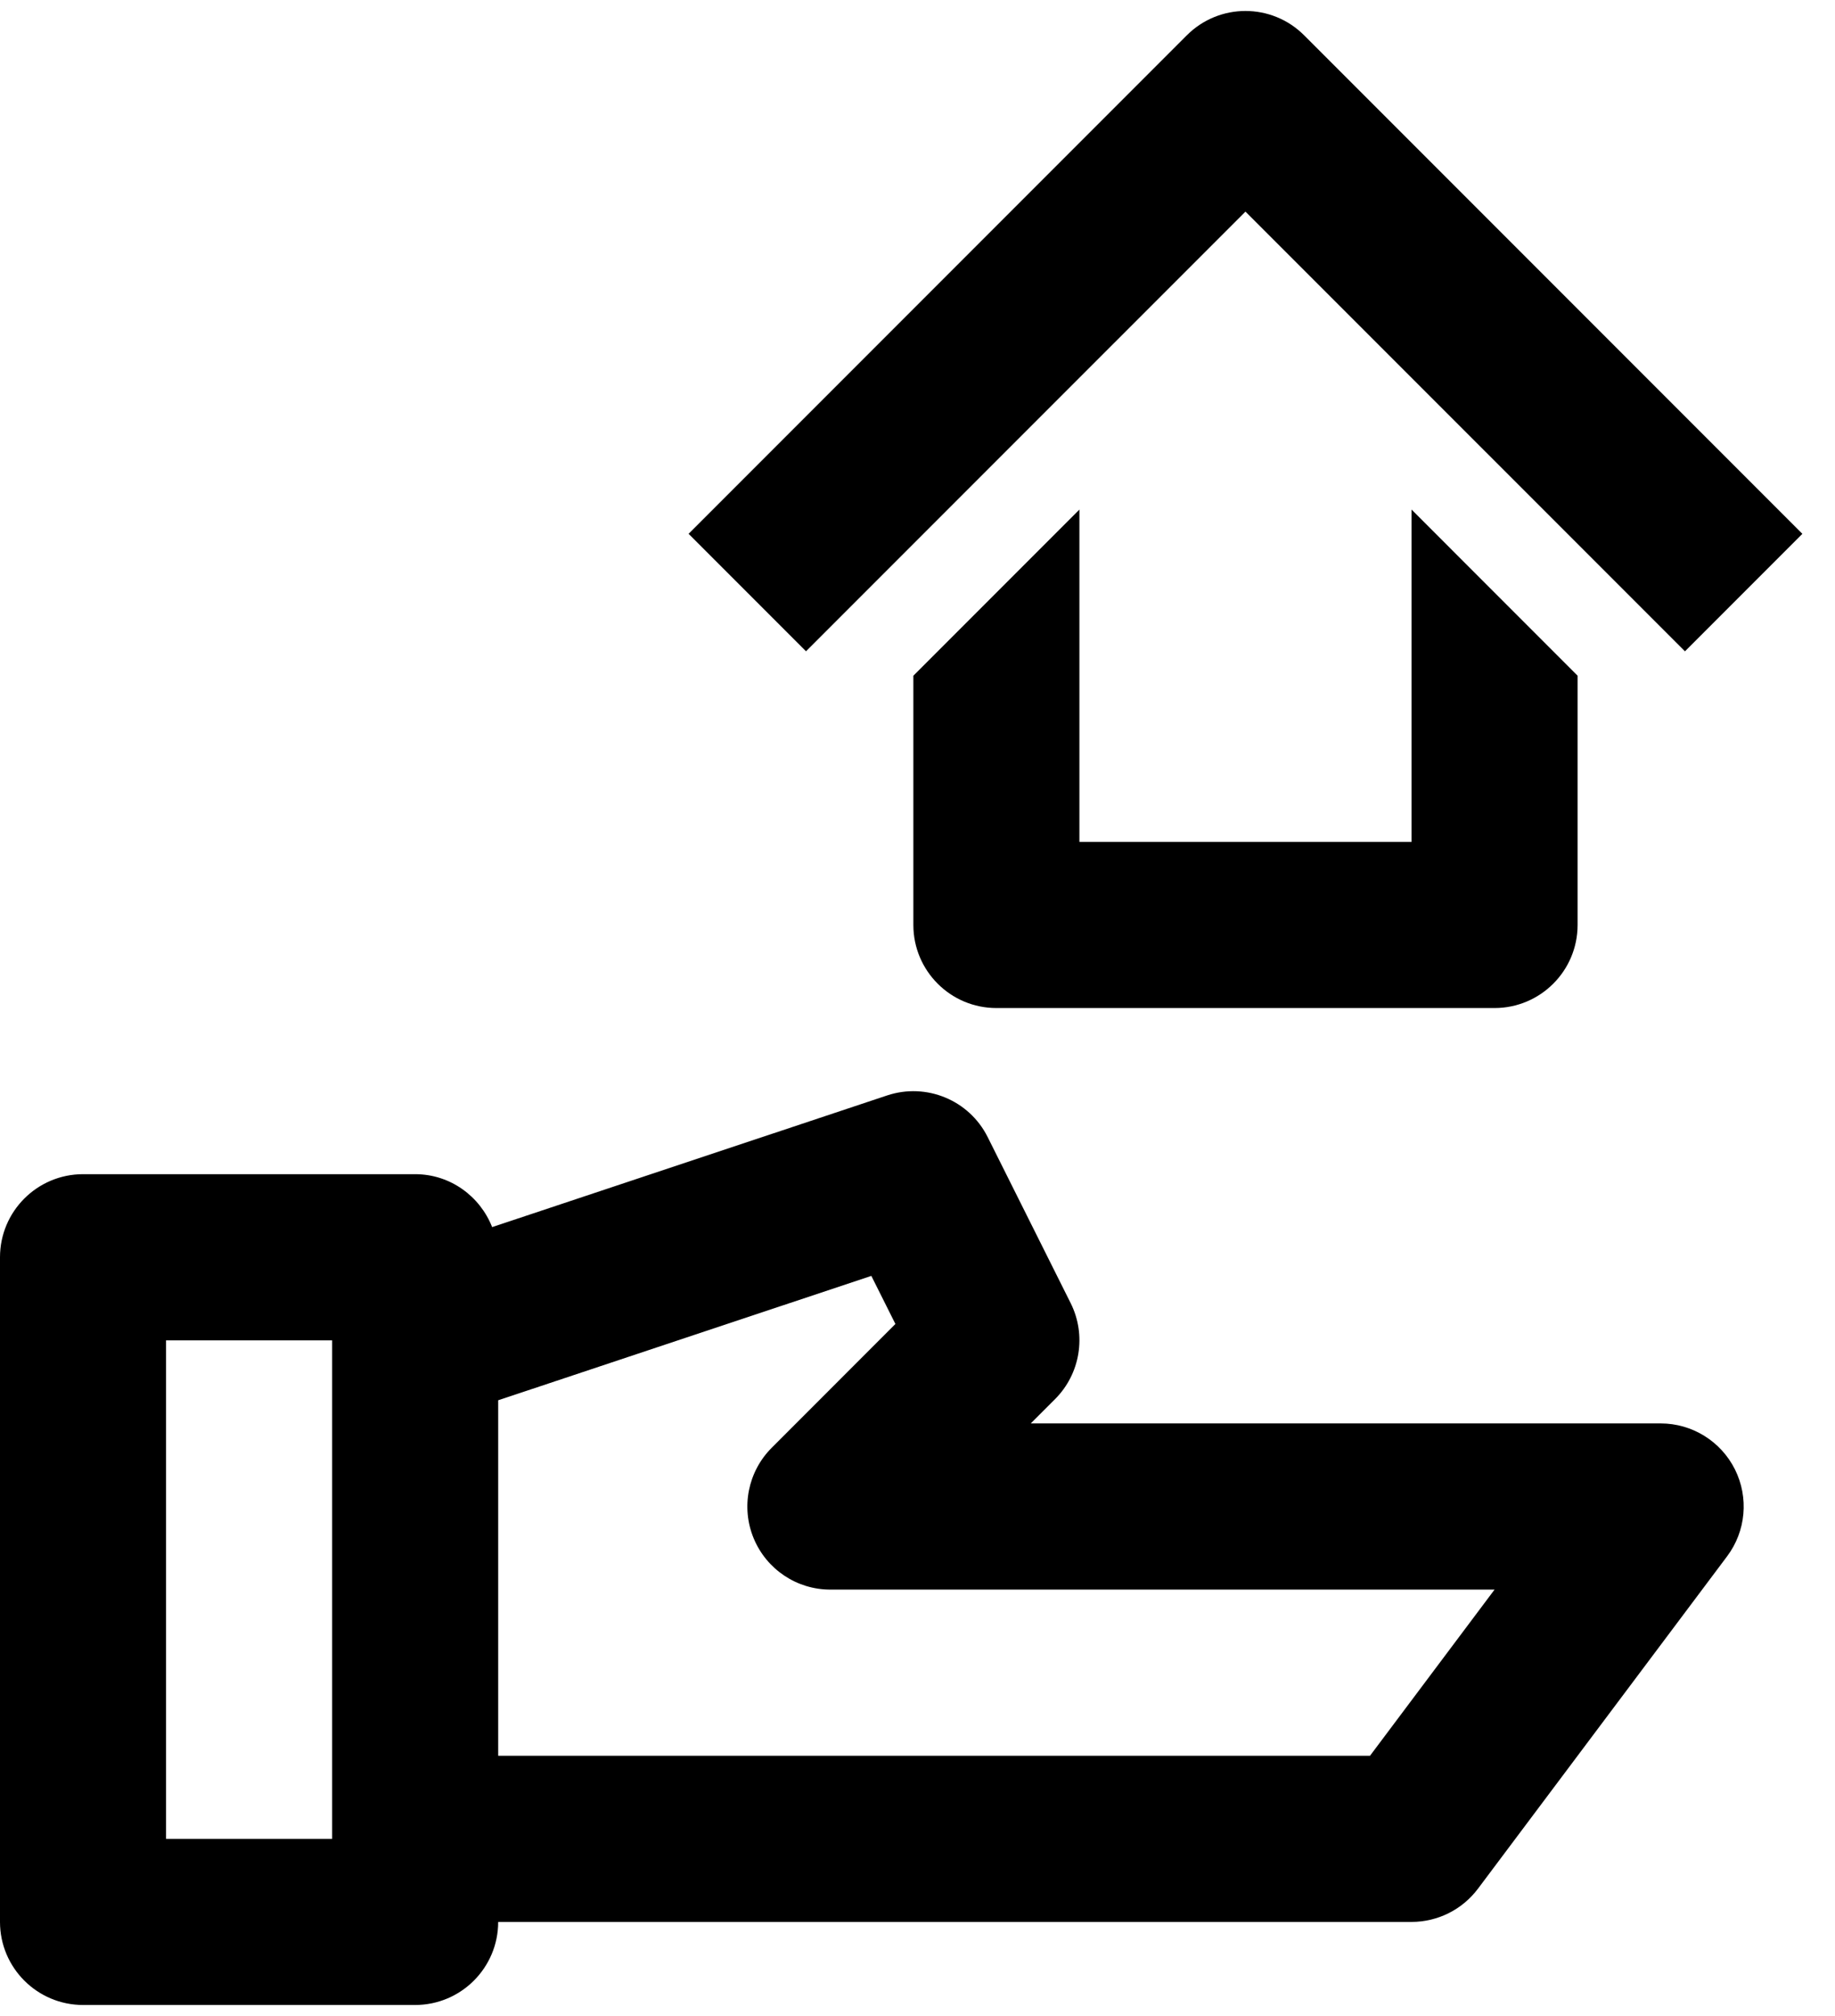 <?xml version="1.0" encoding="UTF-8"?>
<svg width="51px" height="56px" viewBox="0 0 51 56" version="1.1" xmlns="http://www.w3.org/2000/svg" xmlns:xlink="http://www.w3.org/1999/xlink">
    <!-- Generator: Sketch 49.3 (51167) - http://www.bohemiancoding.com/sketch -->
    <title>real-estate-share copy 2</title>
    <desc>Created with Sketch.</desc>
    <defs></defs>
    <g id="Homepage---3e-Correctie" stroke="none" stroke-width="1" fill="none" fill-rule="evenodd">
        <g id="Homepage-V3-Correctie---Desktop" transform="translate(-603, -1180)">
            <g id="real-estate-share-copy-2" transform="translate(603, 1180)">
                <g id="Frame_-_24px" transform="translate(0, 0.308)">
                    <rect id="Rectangle-path" x="0" y="0" width="55.385" height="55.387"></rect>
                </g>
                <g id="Line_Icons" fill="#000000" fill-rule="nonzero">
                    <g id="Group">
                        <path d="M46.154,39.538 L28.648,39.538 L29.324,38.862 C30.025,38.161 30.201,37.088 29.758,36.199 L27.45,31.584 C26.938,30.559 25.747,30.065 24.655,30.428 L13.678,34.085 C13.341,33.229 12.515,32.615 11.538,32.615 L2.308,32.615 C1.034,32.615 0,33.649 0,34.923 L0,53.385 C0,54.658 1.034,55.692 2.308,55.692 L11.538,55.692 C12.812,55.692 13.846,54.658 13.846,53.385 L39.231,53.385 C39.958,53.385 40.641,53.043 41.077,52.462 L48,43.231 C48.526,42.532 48.609,41.597 48.219,40.815 C47.827,40.032 47.028,39.538 46.154,39.538 Z M9.231,51.077 L4.615,51.077 L4.615,37.231 L9.231,37.231 L9.231,51.077 Z M38.077,48.769 L13.846,48.769 L13.846,38.895 L24.217,35.44 L24.886,36.776 L21.448,40.215 C20.788,40.875 20.589,41.867 20.947,42.73 C21.305,43.593 22.145,44.154 23.077,44.154 L41.538,44.154 L38.077,48.769 Z" id="Shape"></path>
                        <path d="M25.385,18.769 L25.385,25.692 C25.385,26.966 26.418,28 27.692,28 L41.538,28 C42.812,28 43.846,26.966 43.846,25.692 L43.846,18.769 L39.231,14.154 L39.231,23.385 L30,23.385 L30,14.154 L25.385,18.769 Z" id="Shape"></path>
                        <path d="M34.615,5.878 L46.83,18.091 L50.093,14.828 L36.247,0.982 C35.345,0.079 33.886,0.079 32.984,0.982 L19.138,14.828 L22.401,18.091 L34.615,5.878 Z" id="Shape"></path>
                    </g>
                </g>
            </g>
        </g>
    </g>
</svg>